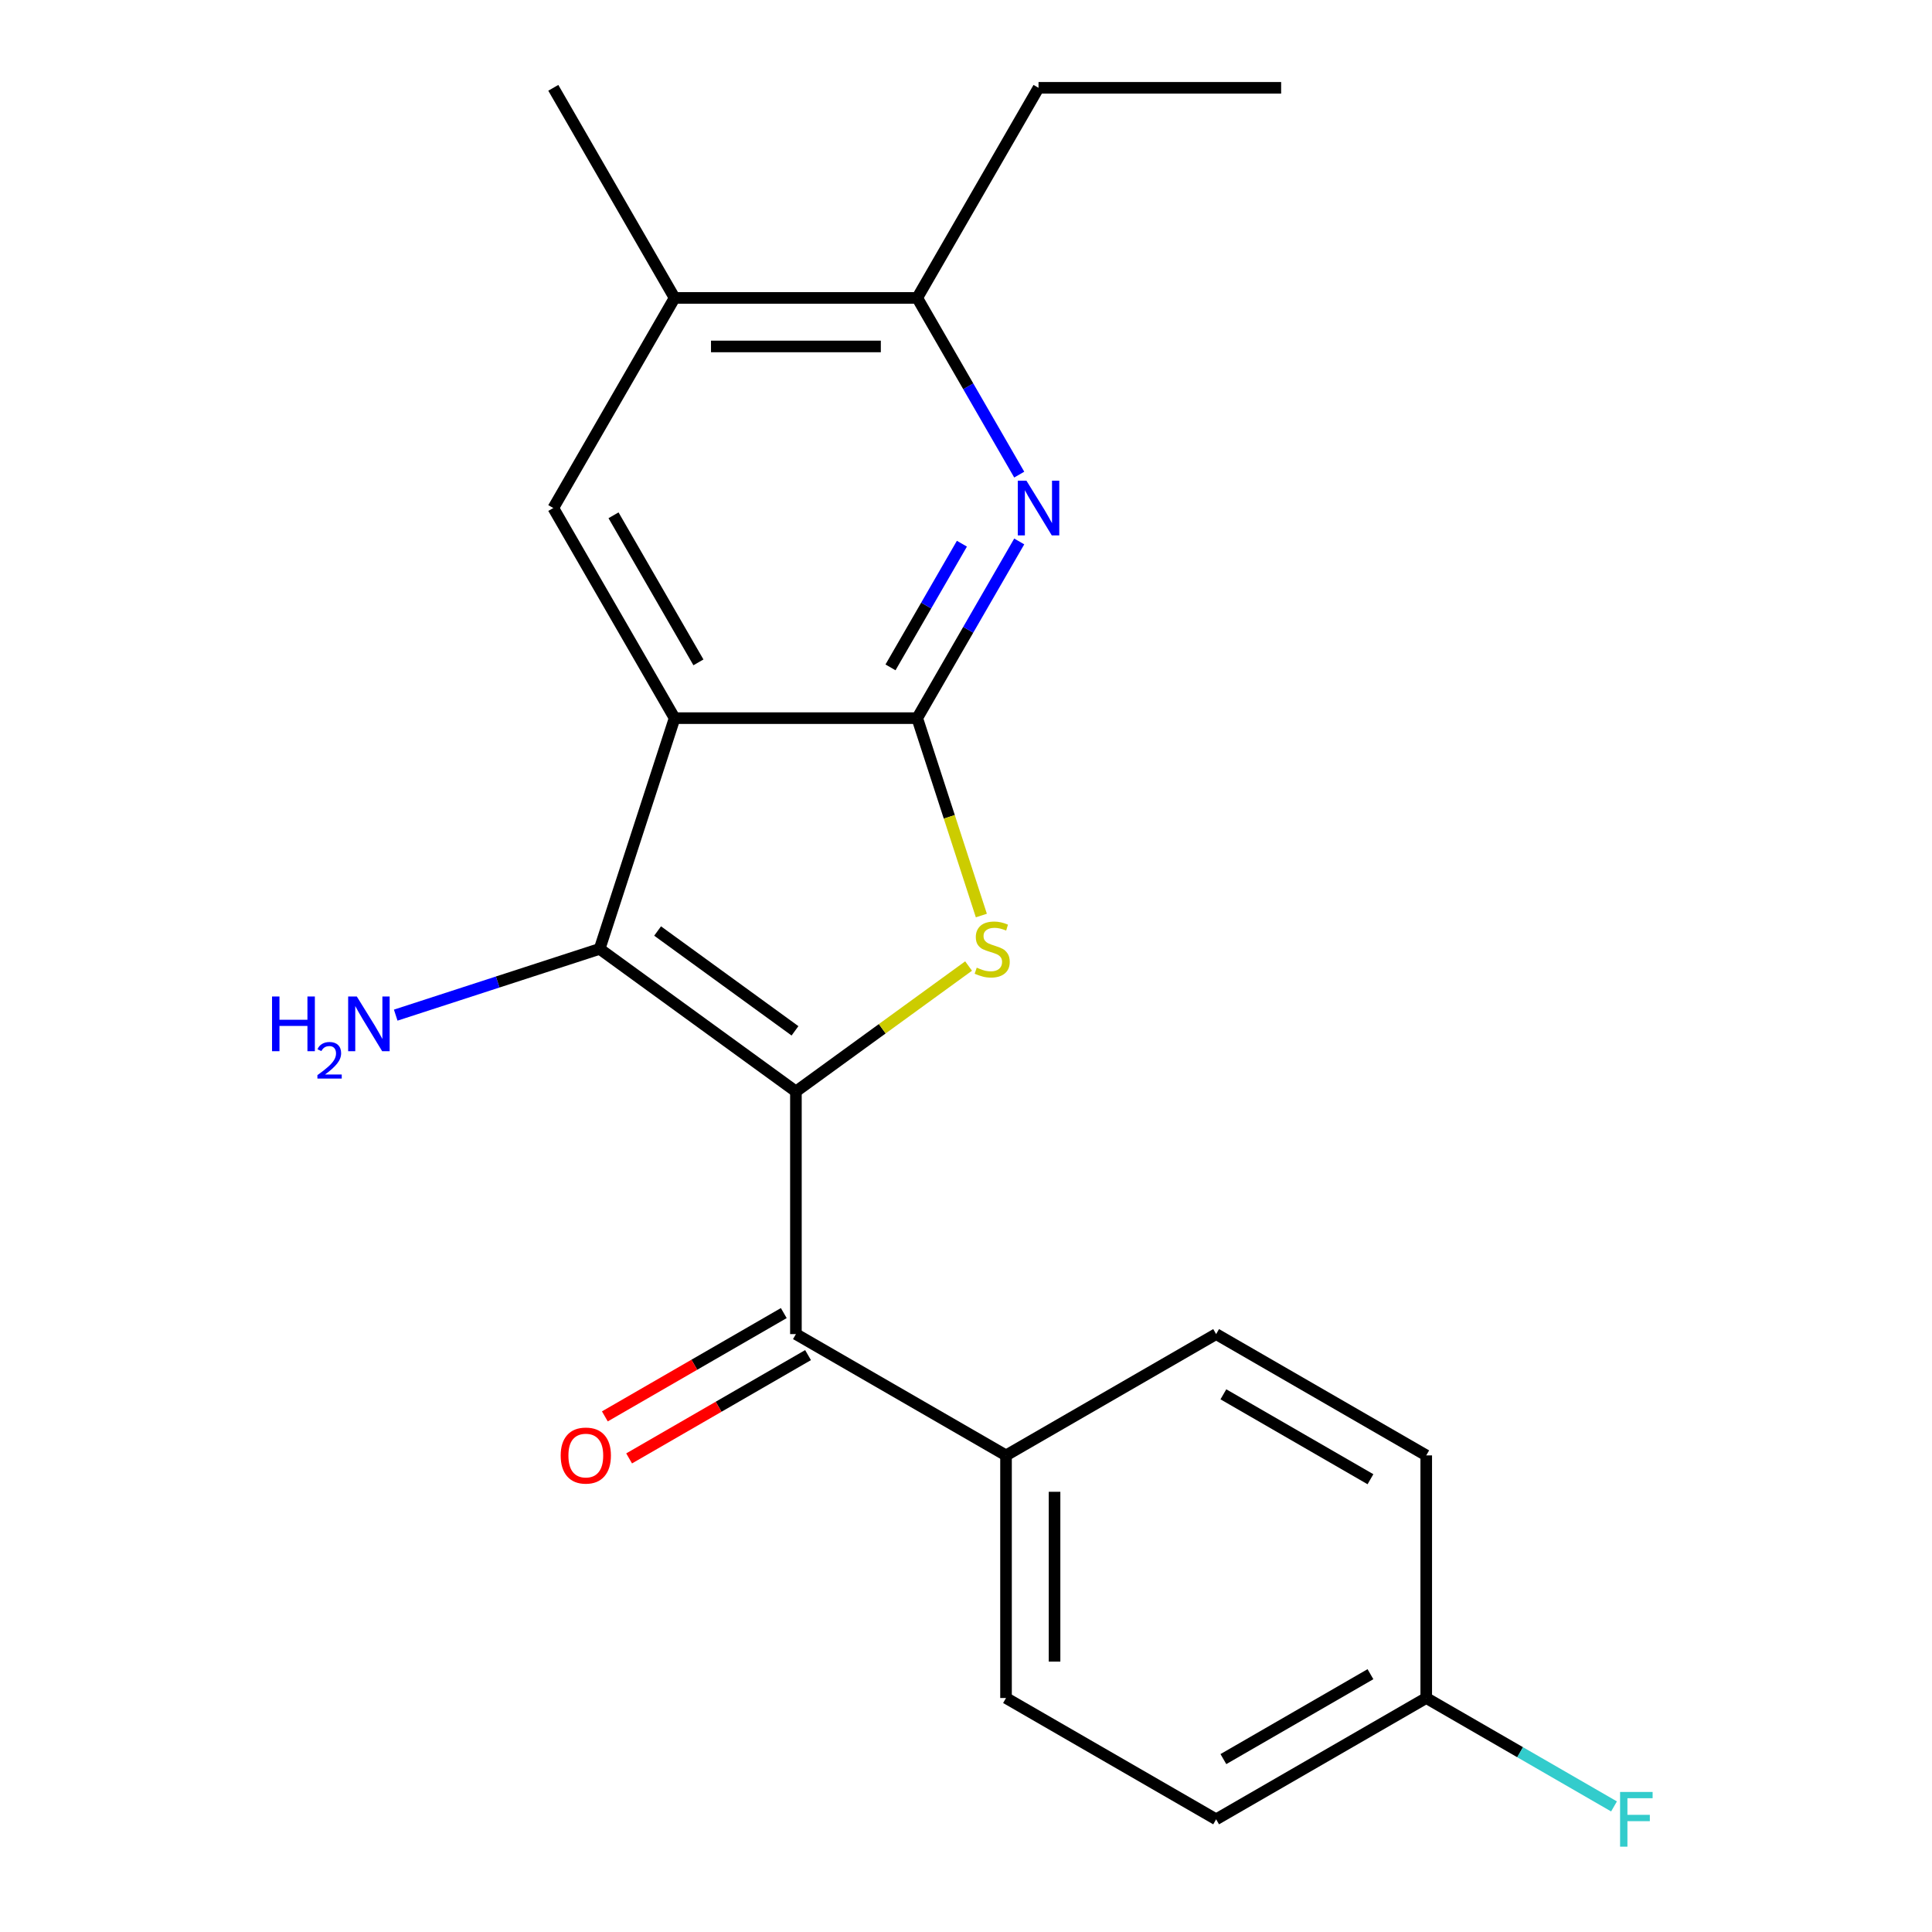 <?xml version='1.0' encoding='iso-8859-1'?>
<svg version='1.1' baseProfile='full'
              xmlns='http://www.w3.org/2000/svg'
                      xmlns:rdkit='http://www.rdkit.org/xml'
                      xmlns:xlink='http://www.w3.org/1999/xlink'
                  xml:space='preserve'
width='1000px' height='1000px' viewBox='0 0 1000 1000'>
<!-- END OF HEADER -->
<rect style='opacity:1.0;fill:#FFFFFF;stroke:none' width='1000' height='1000' x='0' y='0'> </rect>
<path class='bond-2' d='M 411.965,564.949 L 456.651,532.483' style='fill:none;fill-rule:evenodd;stroke:#000000;stroke-width:6px;stroke-linecap:butt;stroke-linejoin:miter;stroke-opacity:1' />
<path class='bond-2' d='M 456.651,532.483 L 501.338,500.016' style='fill:none;fill-rule:evenodd;stroke:#CCCC00;stroke-width:6px;stroke-linecap:butt;stroke-linejoin:miter;stroke-opacity:1' />
<path class='bond-3' d='M 411.965,564.949 L 310.372,491.138' style='fill:none;fill-rule:evenodd;stroke:#000000;stroke-width:6px;stroke-linecap:butt;stroke-linejoin:miter;stroke-opacity:1' />
<path class='bond-3' d='M 411.488,533.559 L 340.373,481.891' style='fill:none;fill-rule:evenodd;stroke:#000000;stroke-width:6px;stroke-linecap:butt;stroke-linejoin:miter;stroke-opacity:1' />
<path class='bond-5' d='M 411.965,564.949 L 411.965,690.525' style='fill:none;fill-rule:evenodd;stroke:#000000;stroke-width:6px;stroke-linecap:butt;stroke-linejoin:miter;stroke-opacity:1' />
<path class='bond-0' d='M 349.177,371.709 L 310.372,491.138' style='fill:none;fill-rule:evenodd;stroke:#000000;stroke-width:6px;stroke-linecap:butt;stroke-linejoin:miter;stroke-opacity:1' />
<path class='bond-6' d='M 349.177,371.709 L 286.389,262.957' style='fill:none;fill-rule:evenodd;stroke:#000000;stroke-width:6px;stroke-linecap:butt;stroke-linejoin:miter;stroke-opacity:1' />
<path class='bond-6' d='M 361.509,342.839 L 317.558,266.713' style='fill:none;fill-rule:evenodd;stroke:#000000;stroke-width:6px;stroke-linecap:butt;stroke-linejoin:miter;stroke-opacity:1' />
<path class='bond-21' d='M 349.177,371.709 L 474.752,371.709' style='fill:none;fill-rule:evenodd;stroke:#000000;stroke-width:6px;stroke-linecap:butt;stroke-linejoin:miter;stroke-opacity:1' />
<path class='bond-1' d='M 474.752,371.709 L 491.351,422.794' style='fill:none;fill-rule:evenodd;stroke:#000000;stroke-width:6px;stroke-linecap:butt;stroke-linejoin:miter;stroke-opacity:1' />
<path class='bond-1' d='M 491.351,422.794 L 507.949,473.879' style='fill:none;fill-rule:evenodd;stroke:#CCCC00;stroke-width:6px;stroke-linecap:butt;stroke-linejoin:miter;stroke-opacity:1' />
<path class='bond-4' d='M 474.752,371.709 L 501.152,325.983' style='fill:none;fill-rule:evenodd;stroke:#000000;stroke-width:6px;stroke-linecap:butt;stroke-linejoin:miter;stroke-opacity:1' />
<path class='bond-4' d='M 501.152,325.983 L 527.552,280.257' style='fill:none;fill-rule:evenodd;stroke:#0000FF;stroke-width:6px;stroke-linecap:butt;stroke-linejoin:miter;stroke-opacity:1' />
<path class='bond-4' d='M 460.922,345.433 L 479.402,313.425' style='fill:none;fill-rule:evenodd;stroke:#000000;stroke-width:6px;stroke-linecap:butt;stroke-linejoin:miter;stroke-opacity:1' />
<path class='bond-4' d='M 479.402,313.425 L 497.882,281.417' style='fill:none;fill-rule:evenodd;stroke:#0000FF;stroke-width:6px;stroke-linecap:butt;stroke-linejoin:miter;stroke-opacity:1' />
<path class='bond-11' d='M 310.372,491.138 L 257.597,508.286' style='fill:none;fill-rule:evenodd;stroke:#000000;stroke-width:6px;stroke-linecap:butt;stroke-linejoin:miter;stroke-opacity:1' />
<path class='bond-11' d='M 257.597,508.286 L 204.822,525.433' style='fill:none;fill-rule:evenodd;stroke:#0000FF;stroke-width:6px;stroke-linecap:butt;stroke-linejoin:miter;stroke-opacity:1' />
<path class='bond-7' d='M 527.552,245.658 L 501.152,199.932' style='fill:none;fill-rule:evenodd;stroke:#0000FF;stroke-width:6px;stroke-linecap:butt;stroke-linejoin:miter;stroke-opacity:1' />
<path class='bond-7' d='M 501.152,199.932 L 474.752,154.206' style='fill:none;fill-rule:evenodd;stroke:#000000;stroke-width:6px;stroke-linecap:butt;stroke-linejoin:miter;stroke-opacity:1' />
<path class='bond-9' d='M 411.965,690.525 L 520.716,753.312' style='fill:none;fill-rule:evenodd;stroke:#000000;stroke-width:6px;stroke-linecap:butt;stroke-linejoin:miter;stroke-opacity:1' />
<path class='bond-10' d='M 405.686,679.649 L 359.38,706.384' style='fill:none;fill-rule:evenodd;stroke:#000000;stroke-width:6px;stroke-linecap:butt;stroke-linejoin:miter;stroke-opacity:1' />
<path class='bond-10' d='M 359.38,706.384 L 313.074,733.119' style='fill:none;fill-rule:evenodd;stroke:#FF0000;stroke-width:6px;stroke-linecap:butt;stroke-linejoin:miter;stroke-opacity:1' />
<path class='bond-10' d='M 418.243,701.4 L 371.937,728.135' style='fill:none;fill-rule:evenodd;stroke:#000000;stroke-width:6px;stroke-linecap:butt;stroke-linejoin:miter;stroke-opacity:1' />
<path class='bond-10' d='M 371.937,728.135 L 325.631,754.869' style='fill:none;fill-rule:evenodd;stroke:#FF0000;stroke-width:6px;stroke-linecap:butt;stroke-linejoin:miter;stroke-opacity:1' />
<path class='bond-8' d='M 286.389,262.957 L 349.177,154.206' style='fill:none;fill-rule:evenodd;stroke:#000000;stroke-width:6px;stroke-linecap:butt;stroke-linejoin:miter;stroke-opacity:1' />
<path class='bond-18' d='M 474.752,154.206 L 537.54,45.455' style='fill:none;fill-rule:evenodd;stroke:#000000;stroke-width:6px;stroke-linecap:butt;stroke-linejoin:miter;stroke-opacity:1' />
<path class='bond-23' d='M 474.752,154.206 L 349.177,154.206' style='fill:none;fill-rule:evenodd;stroke:#000000;stroke-width:6px;stroke-linecap:butt;stroke-linejoin:miter;stroke-opacity:1' />
<path class='bond-23' d='M 455.916,179.321 L 368.013,179.321' style='fill:none;fill-rule:evenodd;stroke:#000000;stroke-width:6px;stroke-linecap:butt;stroke-linejoin:miter;stroke-opacity:1' />
<path class='bond-19' d='M 349.177,154.206 L 286.389,45.455' style='fill:none;fill-rule:evenodd;stroke:#000000;stroke-width:6px;stroke-linecap:butt;stroke-linejoin:miter;stroke-opacity:1' />
<path class='bond-12' d='M 520.716,753.312 L 520.716,878.888' style='fill:none;fill-rule:evenodd;stroke:#000000;stroke-width:6px;stroke-linecap:butt;stroke-linejoin:miter;stroke-opacity:1' />
<path class='bond-12' d='M 545.831,772.149 L 545.831,860.051' style='fill:none;fill-rule:evenodd;stroke:#000000;stroke-width:6px;stroke-linecap:butt;stroke-linejoin:miter;stroke-opacity:1' />
<path class='bond-13' d='M 520.716,753.312 L 629.468,690.525' style='fill:none;fill-rule:evenodd;stroke:#000000;stroke-width:6px;stroke-linecap:butt;stroke-linejoin:miter;stroke-opacity:1' />
<path class='bond-15' d='M 520.716,878.888 L 629.468,941.675' style='fill:none;fill-rule:evenodd;stroke:#000000;stroke-width:6px;stroke-linecap:butt;stroke-linejoin:miter;stroke-opacity:1' />
<path class='bond-16' d='M 629.468,690.525 L 738.219,753.312' style='fill:none;fill-rule:evenodd;stroke:#000000;stroke-width:6px;stroke-linecap:butt;stroke-linejoin:miter;stroke-opacity:1' />
<path class='bond-16' d='M 633.223,721.693 L 709.349,765.644' style='fill:none;fill-rule:evenodd;stroke:#000000;stroke-width:6px;stroke-linecap:butt;stroke-linejoin:miter;stroke-opacity:1' />
<path class='bond-14' d='M 738.219,878.888 L 738.219,753.312' style='fill:none;fill-rule:evenodd;stroke:#000000;stroke-width:6px;stroke-linecap:butt;stroke-linejoin:miter;stroke-opacity:1' />
<path class='bond-17' d='M 738.219,878.888 L 786.815,906.945' style='fill:none;fill-rule:evenodd;stroke:#000000;stroke-width:6px;stroke-linecap:butt;stroke-linejoin:miter;stroke-opacity:1' />
<path class='bond-17' d='M 786.815,906.945 L 835.411,935.001' style='fill:none;fill-rule:evenodd;stroke:#33CCCC;stroke-width:6px;stroke-linecap:butt;stroke-linejoin:miter;stroke-opacity:1' />
<path class='bond-22' d='M 738.219,878.888 L 629.468,941.675' style='fill:none;fill-rule:evenodd;stroke:#000000;stroke-width:6px;stroke-linecap:butt;stroke-linejoin:miter;stroke-opacity:1' />
<path class='bond-22' d='M 709.349,866.555 L 633.223,910.507' style='fill:none;fill-rule:evenodd;stroke:#000000;stroke-width:6px;stroke-linecap:butt;stroke-linejoin:miter;stroke-opacity:1' />
<path class='bond-20' d='M 537.54,45.455 L 663.115,45.455' style='fill:none;fill-rule:evenodd;stroke:#000000;stroke-width:6px;stroke-linecap:butt;stroke-linejoin:miter;stroke-opacity:1' />
<path  class='atom-3' d='M 505.557 500.858
Q 505.877 500.978, 507.197 501.538
Q 508.517 502.098, 509.957 502.458
Q 511.437 502.778, 512.877 502.778
Q 515.557 502.778, 517.117 501.498
Q 518.677 500.178, 518.677 497.898
Q 518.677 496.338, 517.877 495.378
Q 517.117 494.418, 515.917 493.898
Q 514.717 493.378, 512.717 492.778
Q 510.197 492.018, 508.677 491.298
Q 507.197 490.578, 506.117 489.058
Q 505.077 487.538, 505.077 484.978
Q 505.077 481.418, 507.477 479.218
Q 509.917 477.018, 514.717 477.018
Q 517.997 477.018, 521.717 478.578
L 520.797 481.658
Q 517.397 480.258, 514.837 480.258
Q 512.077 480.258, 510.557 481.418
Q 509.037 482.538, 509.077 484.498
Q 509.077 486.018, 509.837 486.938
Q 510.637 487.858, 511.757 488.378
Q 512.917 488.898, 514.837 489.498
Q 517.397 490.298, 518.917 491.098
Q 520.437 491.898, 521.517 493.538
Q 522.637 495.138, 522.637 497.898
Q 522.637 501.818, 519.997 503.938
Q 517.397 506.018, 513.037 506.018
Q 510.517 506.018, 508.597 505.458
Q 506.717 504.938, 504.477 504.018
L 505.557 500.858
' fill='#CCCC00'/>
<path  class='atom-5' d='M 531.28 248.797
L 540.56 263.797
Q 541.48 265.277, 542.96 267.957
Q 544.44 270.637, 544.52 270.797
L 544.52 248.797
L 548.28 248.797
L 548.28 277.117
L 544.4 277.117
L 534.44 260.717
Q 533.28 258.797, 532.04 256.597
Q 530.84 254.397, 530.48 253.717
L 530.48 277.117
L 526.8 277.117
L 526.8 248.797
L 531.28 248.797
' fill='#0000FF'/>
<path  class='atom-11' d='M 290.213 753.392
Q 290.213 746.592, 293.573 742.792
Q 296.933 738.992, 303.213 738.992
Q 309.493 738.992, 312.853 742.792
Q 316.213 746.592, 316.213 753.392
Q 316.213 760.272, 312.813 764.192
Q 309.413 768.072, 303.213 768.072
Q 296.973 768.072, 293.573 764.192
Q 290.213 760.312, 290.213 753.392
M 303.213 764.872
Q 307.533 764.872, 309.853 761.992
Q 312.213 759.072, 312.213 753.392
Q 312.213 747.832, 309.853 745.032
Q 307.533 742.192, 303.213 742.192
Q 298.893 742.192, 296.533 744.992
Q 294.213 747.792, 294.213 753.392
Q 294.213 759.112, 296.533 761.992
Q 298.893 764.872, 303.213 764.872
' fill='#FF0000'/>
<path  class='atom-12' d='M 140.81 515.783
L 144.65 515.783
L 144.65 527.823
L 159.13 527.823
L 159.13 515.783
L 162.97 515.783
L 162.97 544.103
L 159.13 544.103
L 159.13 531.023
L 144.65 531.023
L 144.65 544.103
L 140.81 544.103
L 140.81 515.783
' fill='#0000FF'/>
<path  class='atom-12' d='M 164.343 543.109
Q 165.029 541.341, 166.666 540.364
Q 168.303 539.361, 170.573 539.361
Q 173.398 539.361, 174.982 540.892
Q 176.566 542.423, 176.566 545.142
Q 176.566 547.914, 174.507 550.501
Q 172.474 553.089, 168.25 556.151
L 176.883 556.151
L 176.883 558.263
L 164.29 558.263
L 164.29 556.494
Q 167.775 554.013, 169.834 552.165
Q 171.92 550.317, 172.923 548.653
Q 173.926 546.99, 173.926 545.274
Q 173.926 543.479, 173.028 542.476
Q 172.131 541.473, 170.573 541.473
Q 169.068 541.473, 168.065 542.08
Q 167.062 542.687, 166.349 544.033
L 164.343 543.109
' fill='#0000FF'/>
<path  class='atom-12' d='M 184.683 515.783
L 193.963 530.783
Q 194.883 532.263, 196.363 534.943
Q 197.843 537.623, 197.923 537.783
L 197.923 515.783
L 201.683 515.783
L 201.683 544.103
L 197.803 544.103
L 187.843 527.703
Q 186.683 525.783, 185.443 523.583
Q 184.243 521.383, 183.883 520.703
L 183.883 544.103
L 180.203 544.103
L 180.203 515.783
L 184.683 515.783
' fill='#0000FF'/>
<path  class='atom-18' d='M 838.55 927.515
L 855.39 927.515
L 855.39 930.755
L 842.35 930.755
L 842.35 939.355
L 853.95 939.355
L 853.95 942.635
L 842.35 942.635
L 842.35 955.835
L 838.55 955.835
L 838.55 927.515
' fill='#33CCCC'/>
</svg>

